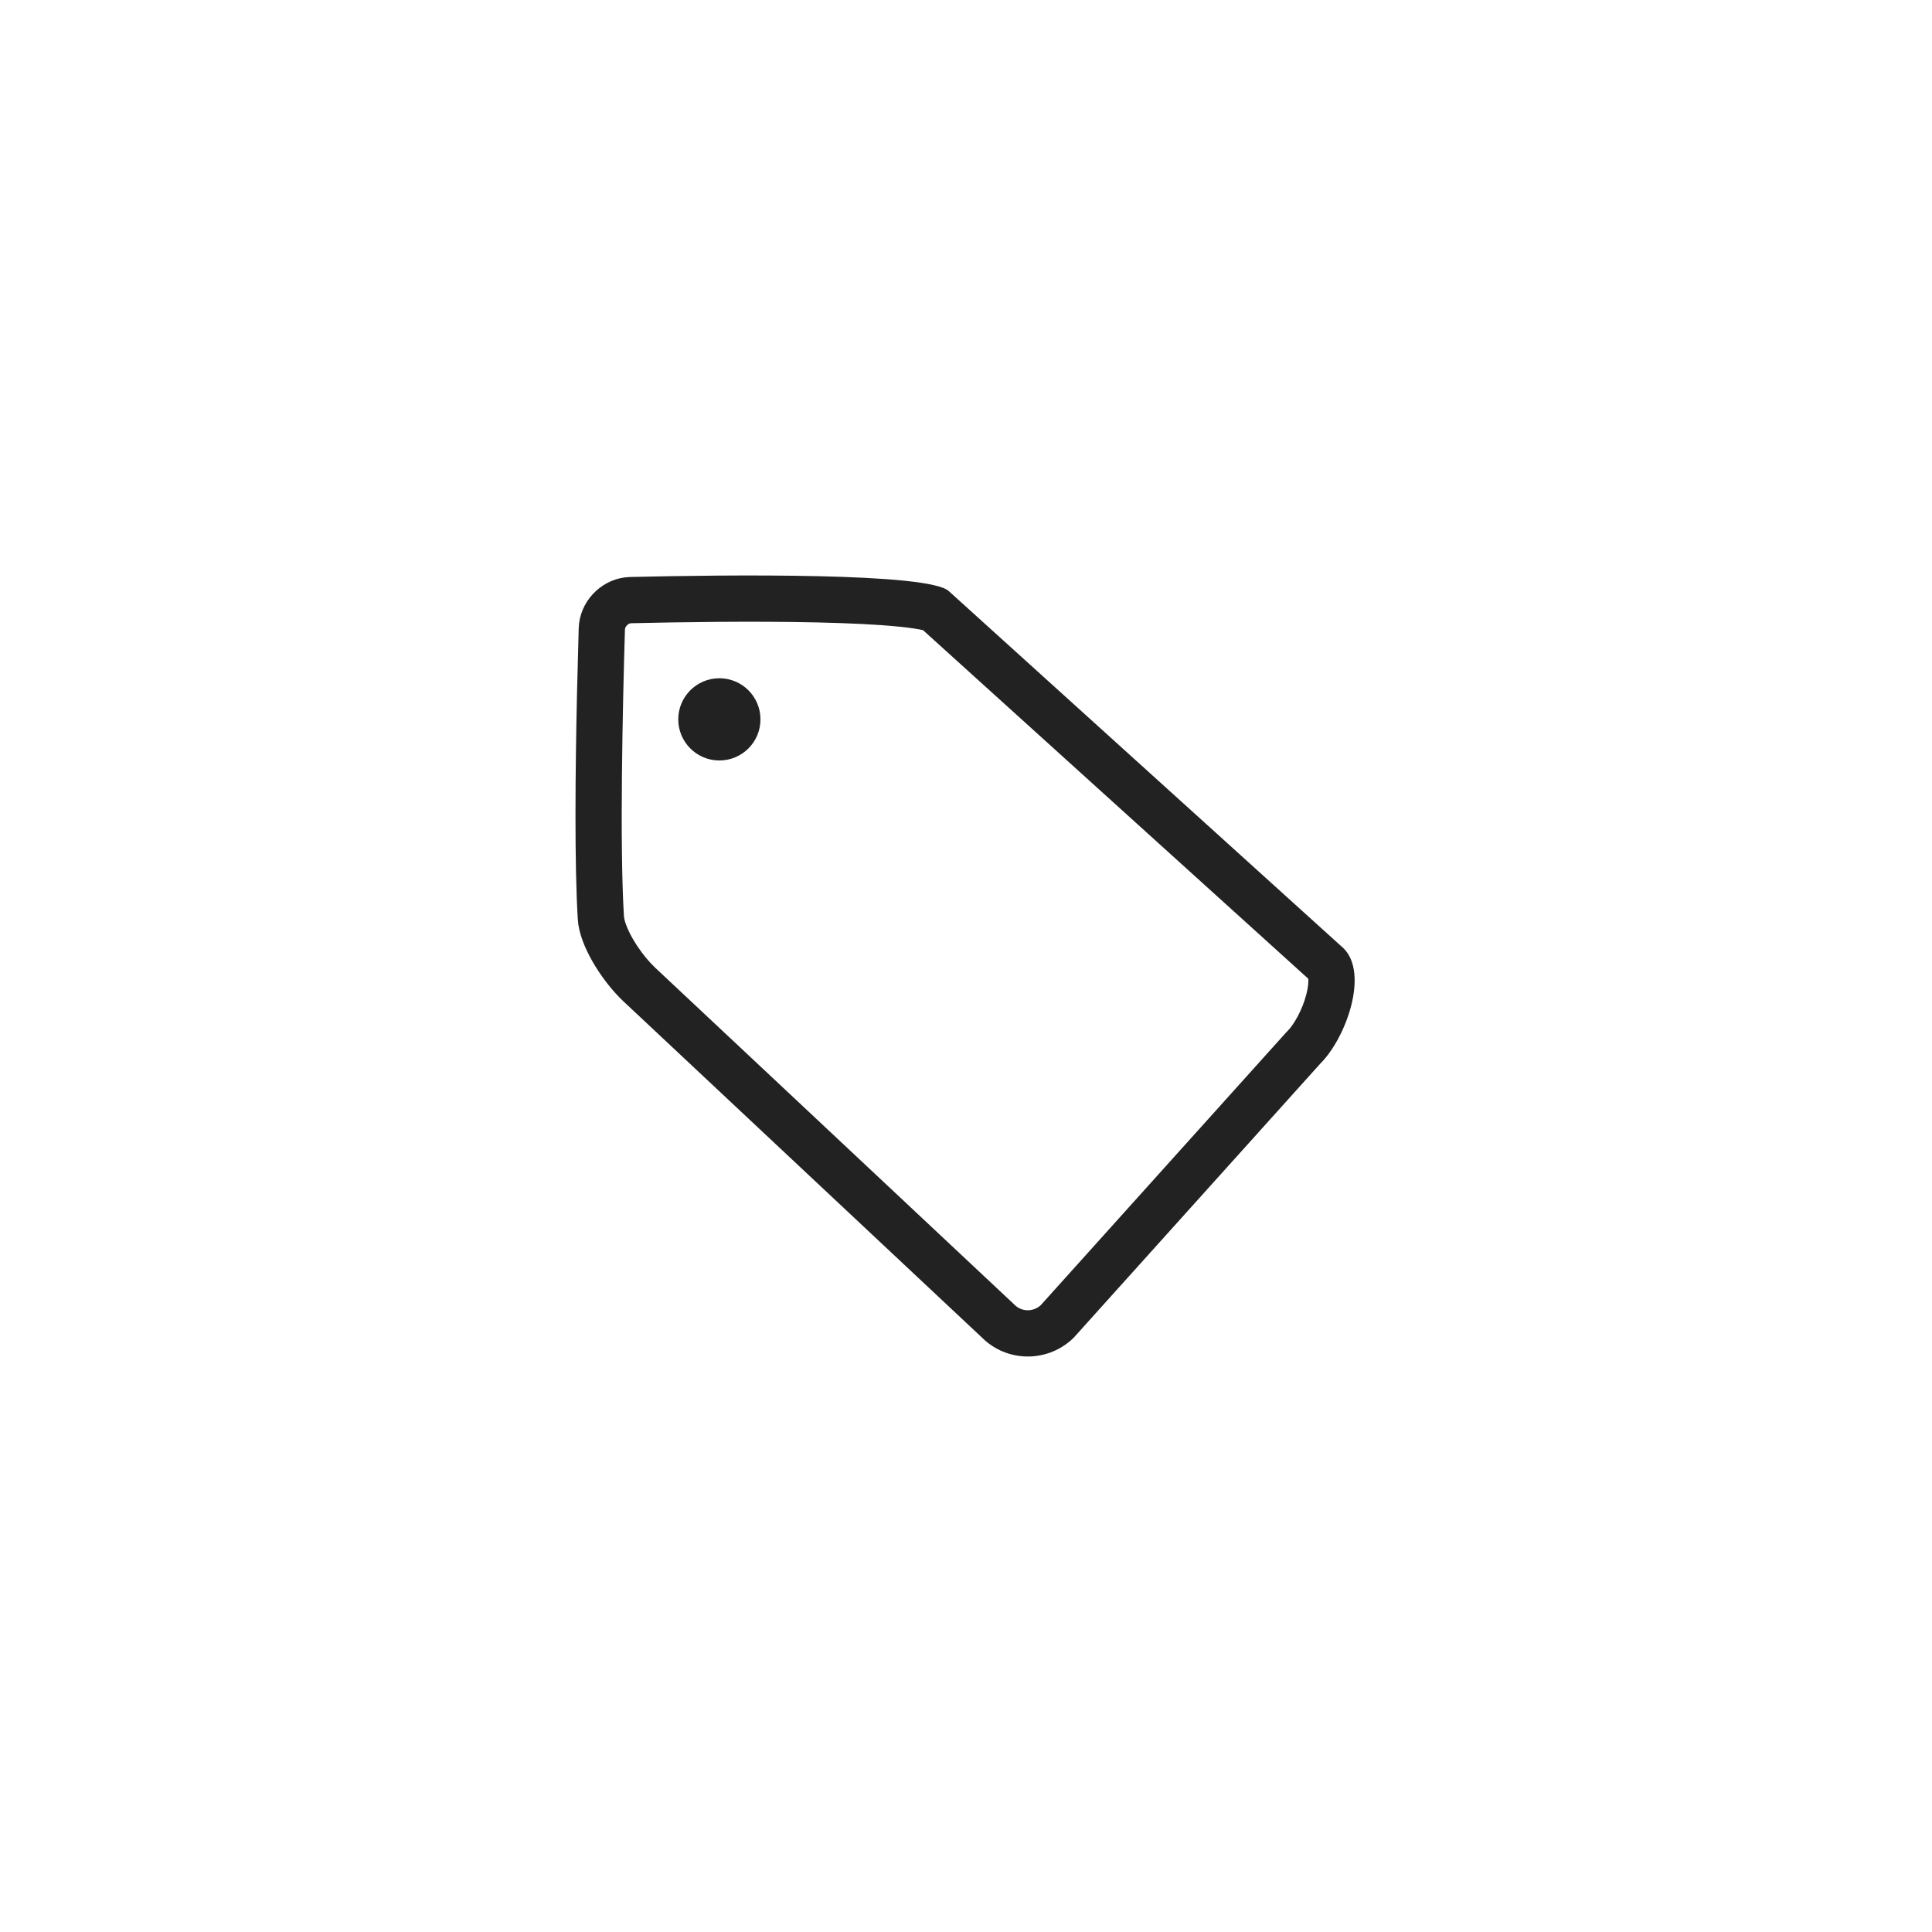 <svg width="94" height="94" viewBox="0 0 94 94" fill="none" xmlns="http://www.w3.org/2000/svg">
<path d="M30.656 28.073C35.336 27.963 45.252 27.847 46.174 28.77L65.374 46.143C66.607 47.376 65.49 50.497 64.249 51.738L52.249 65.075L52.13 65.188C50.883 66.307 48.967 66.269 47.773 65.075L30.334 48.721C29.419 47.863 28.341 46.286 28.141 44.994L28.113 44.74C27.946 42.034 27.992 37.47 28.072 33.812L28.157 30.559C28.195 29.305 29.183 28.244 30.408 28.092L30.656 28.073ZM39.773 30.284C36.647 30.213 33.039 30.268 30.709 30.323H30.705C30.658 30.324 30.582 30.346 30.508 30.42C30.433 30.495 30.408 30.574 30.406 30.626C30.296 34.316 30.143 41.113 30.358 44.599L30.387 44.76C30.439 44.966 30.567 45.304 30.825 45.741C31.067 46.15 31.355 46.529 31.619 46.819L31.873 47.079L49.312 63.435L49.338 63.459L49.363 63.484C49.706 63.828 50.269 63.841 50.637 63.502L62.576 50.233L62.616 50.19L62.658 50.148C62.936 49.869 63.358 49.164 63.56 48.377C63.65 48.03 63.665 47.773 63.655 47.621L44.907 30.658C44.668 30.605 44.298 30.547 43.787 30.494C42.745 30.386 41.343 30.32 39.773 30.284ZM35 33C36.105 33 37 33.895 37 35C37 36.105 36.105 37 35 37C33.895 37 33 36.105 33 35C33 33.895 33.895 33 35 33Z" fill="#222222"/>
</svg>
